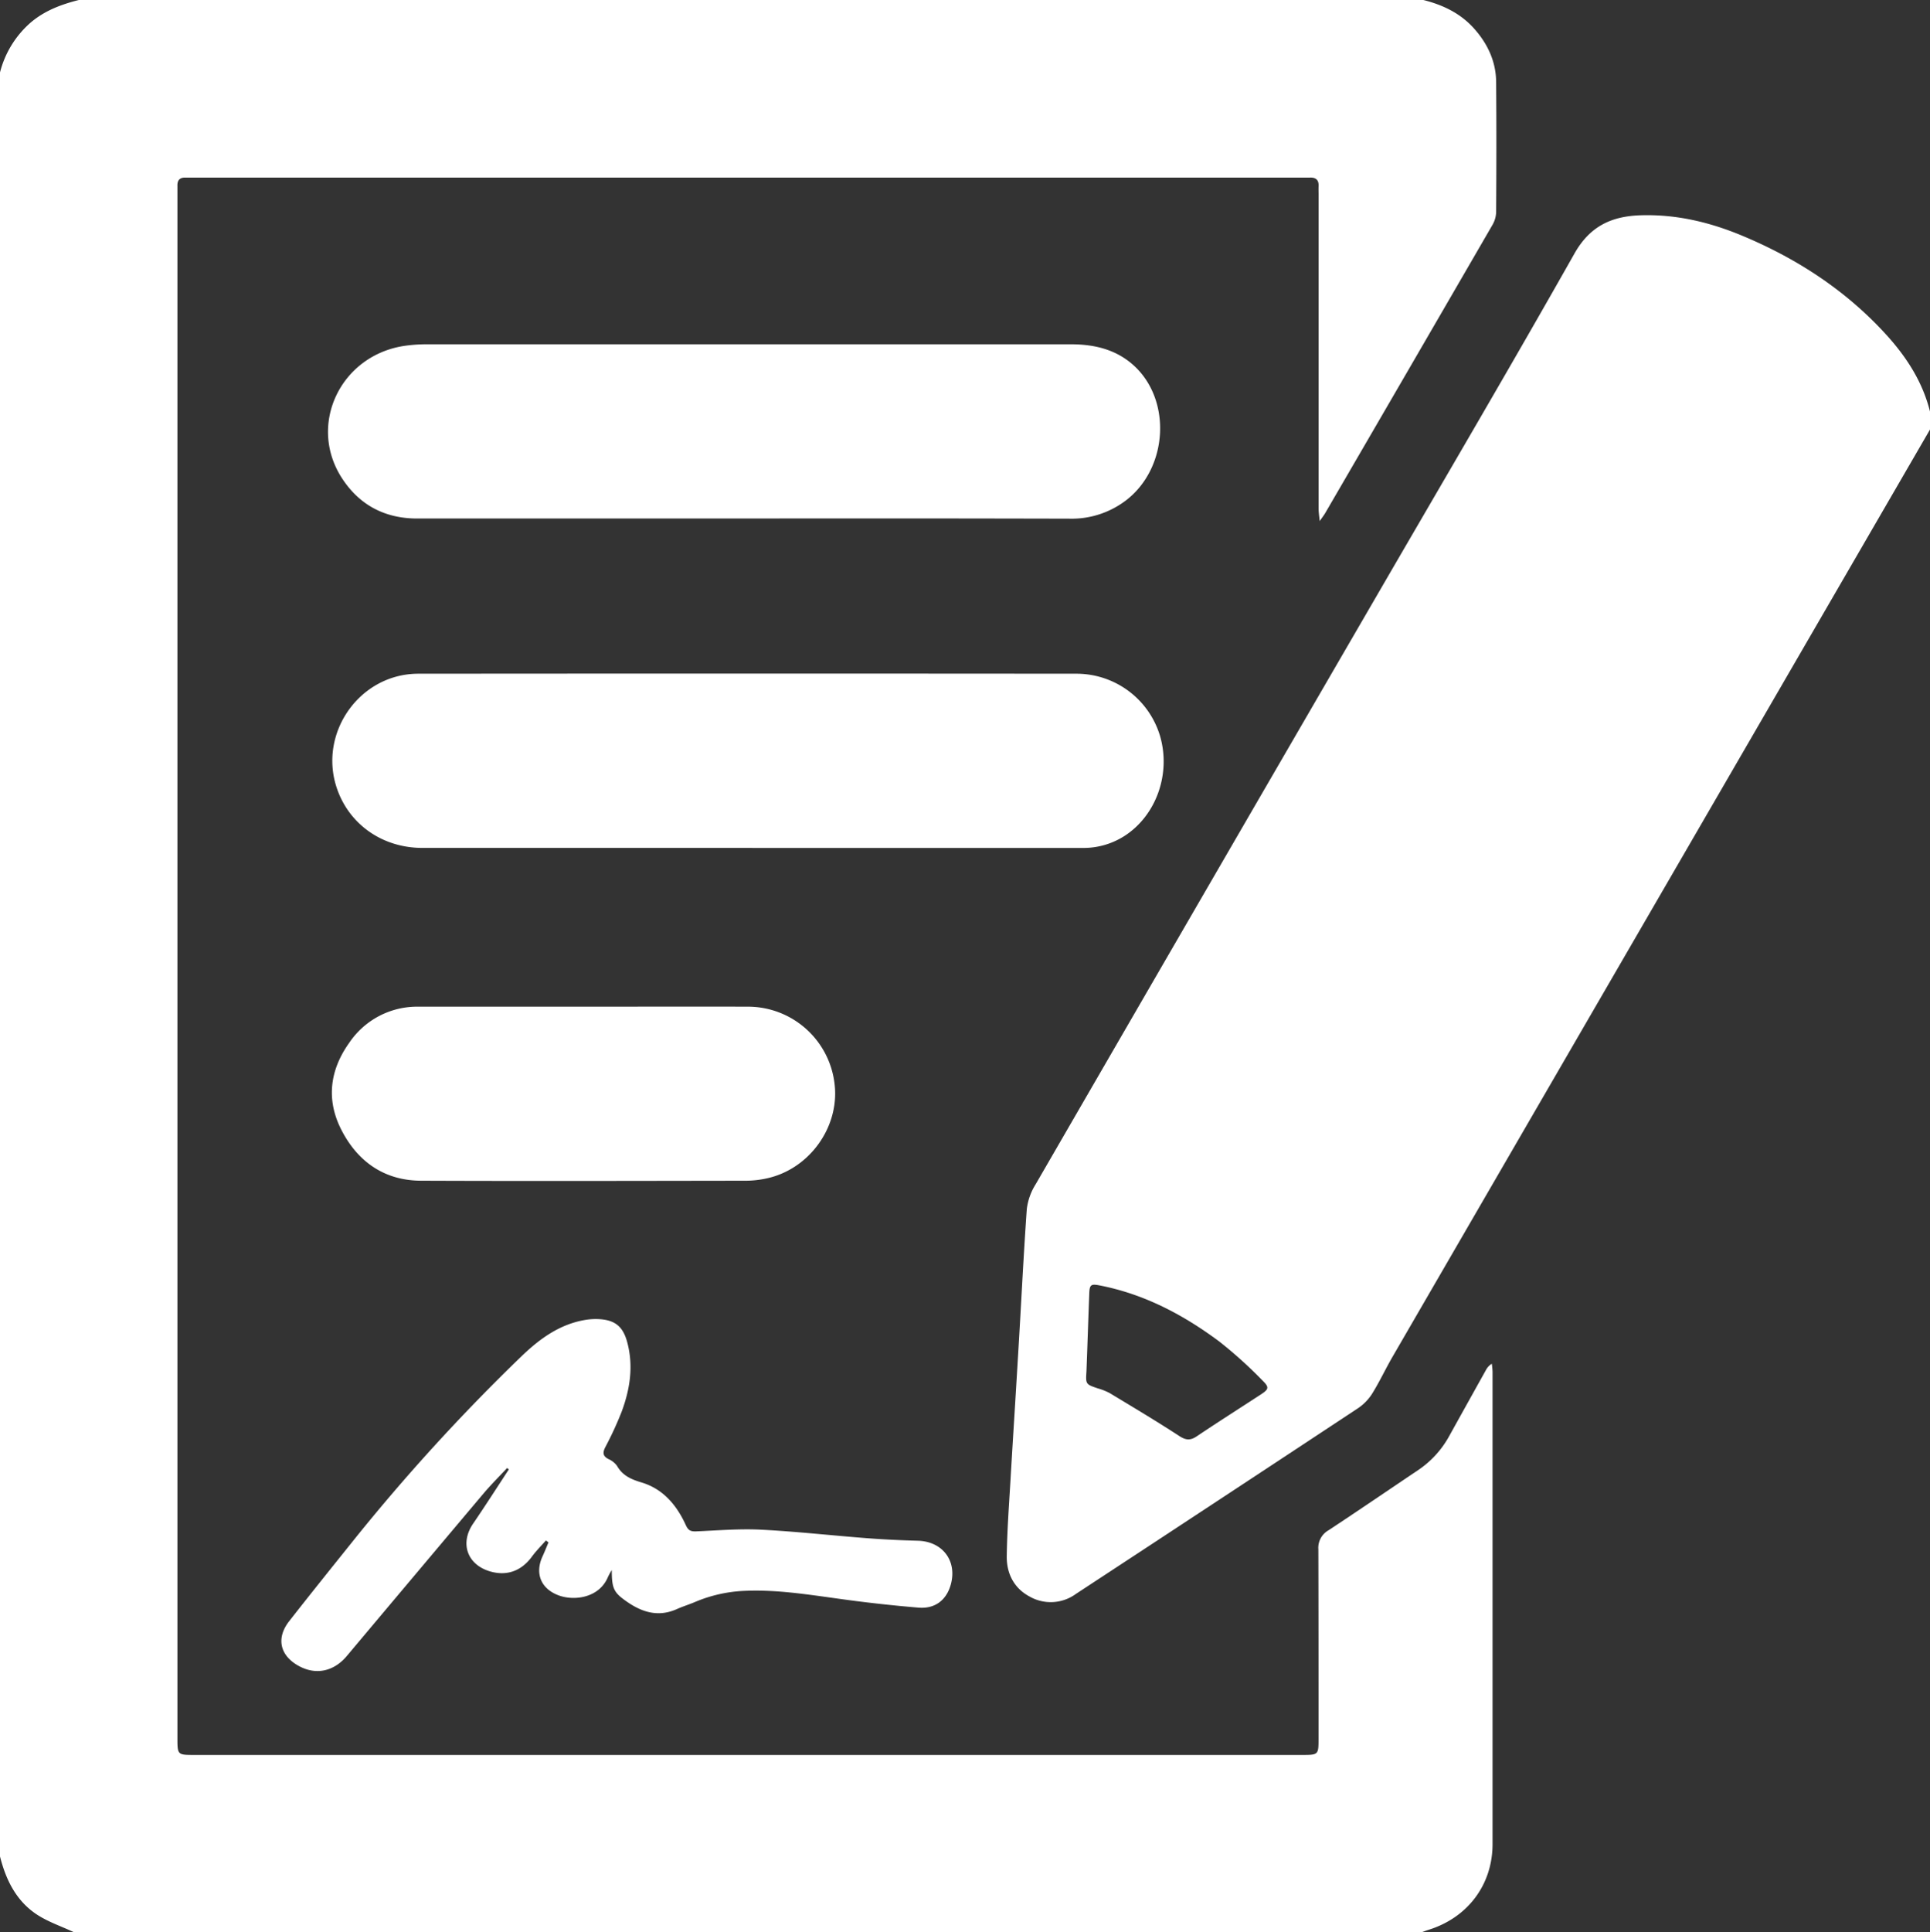 <?xml version="1.0" encoding="UTF-8"?> <svg xmlns="http://www.w3.org/2000/svg" viewBox="0 0 619.4 619.92"><rect x="0" y="0" width="619.4" height="619.92" fill="#333333" stroke="none"/> <g id="Слой_2" data-name="Слой 2"> <g id="Слой_1-2" data-name="Слой 1"> <path d="M456.81,0C463,1.56,468.62,4.2,473,9.07s7.11,10.6,7.16,17.25c.12,13.93.09,27.87,0,41.8a8.76,8.76,0,0,1-1.22,4.11q-26.78,46.23-53.64,92.4c-.38.65-.85,1.24-1.77,2.57-.17-1.84-.35-2.93-.35-4q0-50.32,0-100.65c0-1-.05-1.9,0-2.84.09-2-.91-2.82-2.83-2.73-.69,0-1.38,0-2.07,0H61.85c-.77,0-1.55,0-2.32,0-1.88-.06-2.66.88-2.59,2.7,0,.94,0,1.89,0,2.84v495c0,5.56,0,5.57,5.43,5.57H417.73c5.42,0,5.43,0,5.43-5.32,0-20.22,0-40.44-.06-60.65a6.47,6.47,0,0,1,3.26-6.12c9.63-6.34,19.14-12.85,28.71-19.27a31.23,31.23,0,0,0,10-10.91q5.89-10.61,11.8-21.2a5.17,5.17,0,0,1,1.9-2.05,25.37,25.37,0,0,1,.24,2.6q0,75.74,0,151.49c0,13.1-8,23.63-20.55,27.54-.74.23-1.46.51-2.19.77H23.74c-4-1.88-8.34-3.32-12-5.74C5.16,609.85,1.88,603.12,0,595.66V23.23a31.52,31.52,0,0,1,9.85-16C14.35,3.4,19.67,1.42,25.29,0Z" style="fill:#fff"></path> <path d="M619.4,137.82Q533.19,286.49,447,435.18c-2.33,4-4.28,8.24-6.74,12.16a15.94,15.94,0,0,1-4.69,4.67q-45.1,29.78-90.32,59.44a13.7,13.7,0,0,1-14.91.76c-4.95-2.67-7.31-7.39-7.24-12.85.11-8.16.72-16.32,1.2-24.47.76-13,1.6-25.92,2.36-38.88,1-16.05,1.74-32.11,2.88-48.15a19.21,19.21,0,0,1,2.81-7.84q55.13-95.26,110.4-190.44c20.89-36,42-71.89,62.49-108.13,5-8.92,12-12.1,21.4-12.38,11.22-.34,21.9,2.17,32.16,6.42,17.61,7.3,33.33,17.47,46.29,31.61,6.66,7.26,11.93,15.33,14.32,25ZM348.68,440c-.27,4.14-.24,4.15,3.64,5.47a19.35,19.35,0,0,1,3.83,1.52c7.49,4.52,15,9,22.34,13.78,2.05,1.33,3.5,1.48,5.53.12,6.78-4.55,13.67-8.93,20.51-13.39,2.64-1.72,2.92-2.32.7-4.5a141.5,141.5,0,0,0-13.93-12.57c-11.54-8.59-24.11-15.23-38.42-18-2.76-.54-3.2-.2-3.3,2.61C349.26,423.37,349,431.7,348.68,440Z" style="fill:#fff"></path> <path d="M238.68,166.37q-52.38,0-104.77,0c-10.29,0-18.38-4.21-24-12.69-11.46-17.29-.59-40,20.4-42.78a49.22,49.22,0,0,1,6.42-.43q103.5,0,207,0c7.44,0,14.39,1.62,20.07,6.74,12.37,11.16,11.06,33.11-2.53,43.41a28.73,28.73,0,0,1-18.05,5.8Q290.94,166.29,238.68,166.37Z" style="fill:#fff"></path> <path d="M241.36,272.06q-52.91,0-105.79,0c-12.77,0-23.44-7.47-27.41-19-6.14-17.79,7.23-36.87,26.06-36.89q105.79-.09,211.59,0a28,28,0,0,1,26.51,20.06c3.49,12.12-1.27,25.46-11.45,32a24.35,24.35,0,0,1-13.46,3.84h-106Z" style="fill:#fff"></path> <path d="M187.15,323c17.71,0,35.43-.05,53.14,0a28,28,0,0,1,27.61,25.3c1.37,13.59-8.27,26.84-21.78,29.78a31.59,31.59,0,0,1-6.64.76c-34.74.05-69.48.14-104.22,0-11.71,0-20.35-5.93-25.65-16.22-5-9.68-3.79-19.24,2.45-28A26.27,26.27,0,0,1,134.27,323C151.9,323,169.52,323,187.15,323Z" style="fill:#fff"></path> <path d="M196.34,503.77a21.88,21.88,0,0,0-1.2,2.15c-2.77,6.79-10.8,7.8-15.76,6-5.77-2.09-7.82-7.06-5.23-12.62.67-1.45,1.25-2.94,1.88-4.42l-.83-.61c-1.51,1.72-3.14,3.34-4.48,5.17-3.4,4.66-8.14,6.36-13.59,4.71-7.26-2.22-9.56-9.06-5.28-15.3,3.91-5.73,7.65-11.58,11.46-17.38l-.57-.44c-2.48,2.67-5.07,5.24-7.42,8q-22,26.1-44,52.29c-4.18,5-10,6.3-15.64,3.1-5.89-3.33-7.08-8.88-2.87-14.26,6.52-8.34,13.15-16.58,19.76-24.83a632,632,0,0,1,54.86-60.22c5.76-5.54,12.14-10.19,20.3-11.59a20.46,20.46,0,0,1,4.62-.26c5.12.31,7.61,2.44,8.94,7.37,2.06,7.64.91,15.06-1.76,22.27a110.69,110.69,0,0,1-5.28,11.46c-.86,1.71-.83,2.81,1,3.78a6.74,6.74,0,0,1,2.79,2.22c1.8,3.14,4.55,4.31,7.92,5.32,6.92,2.09,11.27,7.34,14.17,13.72.79,1.72,1.6,2,3.27,1.95,6.94-.29,13.91-.89,20.83-.54,11.4.58,22.77,1.87,34.17,2.74,5.39.42,10.81.66,16.22.81,7.89.23,12.62,6.47,10.52,14.06-1.38,4.93-5,7.85-10.37,7.4-8.9-.74-17.78-1.74-26.63-3-9.54-1.31-19.05-2.78-28.74-2.4A45.6,45.6,0,0,0,223.08,514c-1.89.81-3.88,1.41-5.76,2.25-6.63,3-12.27.66-17.5-3.34C196.83,510.62,196.35,509,196.34,503.77Z" style="fill:#fff"></path> </g> </g> </svg> 
